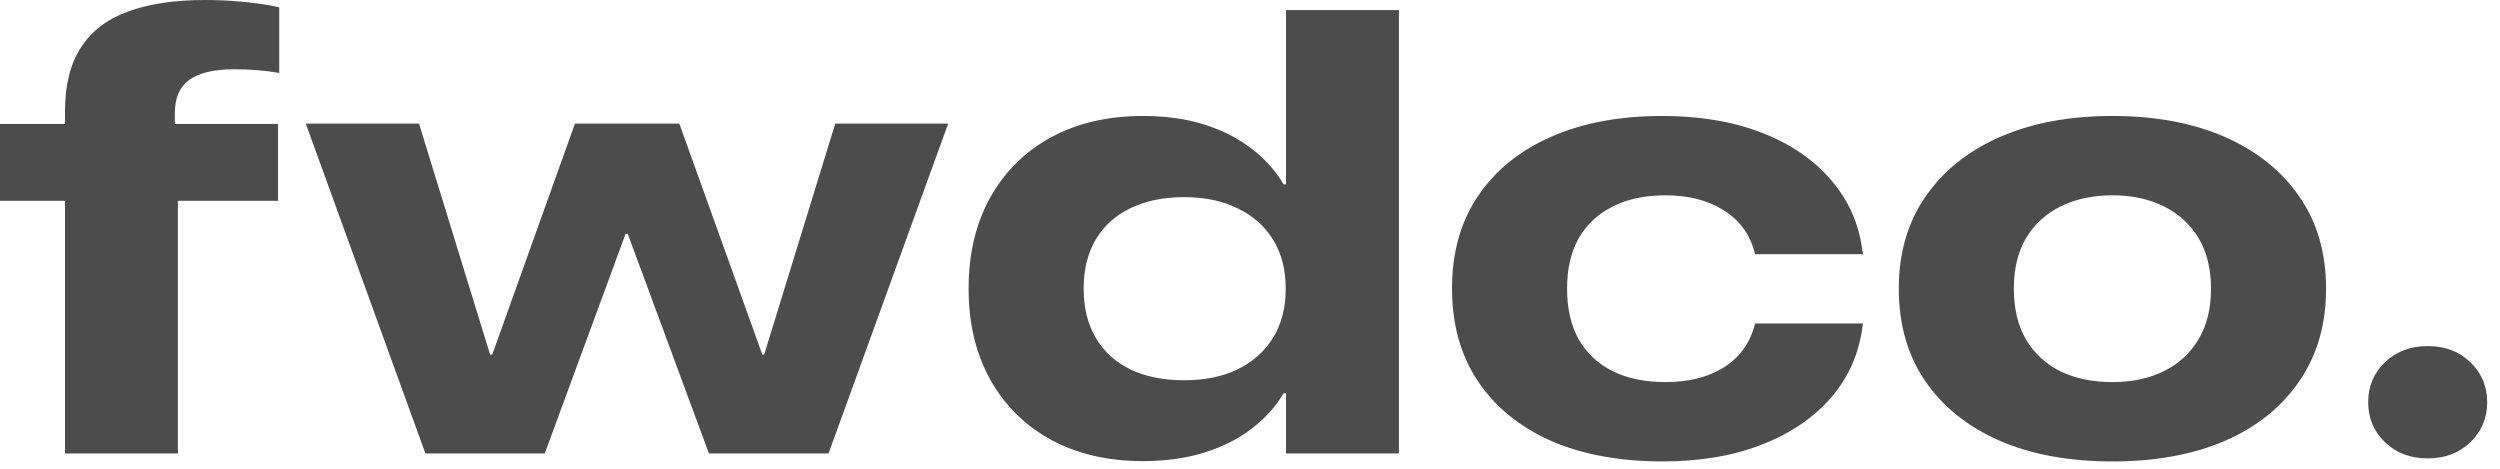 <svg width="96" height="18" viewBox="0 0 96 18" fill="none" xmlns="http://www.w3.org/2000/svg">
<path d="M2.496 17.414V7.711H0V4.758H2.496V4.266C2.496 3.266 2.699 2.453 3.105 1.828C3.512 1.195 4.113 0.734 4.91 0.445C5.715 0.148 6.703 0 7.875 0C8.414 0 8.941 0.027 9.457 0.082C9.973 0.137 10.395 0.203 10.723 0.281V2.801C10.457 2.754 10.18 2.719 9.891 2.695C9.602 2.672 9.301 2.66 8.988 2.66C8.215 2.66 7.641 2.797 7.266 3.07C6.898 3.336 6.715 3.758 6.715 4.336V4.758H10.676V7.711H6.832V17.414H2.496ZM16.336 17.414L11.742 4.746H16.09L18.82 13.617H18.902L22.078 4.746H26.086L29.273 13.617H29.344L32.074 4.746H36.41L31.816 17.414H27.223L24.105 8.977H24.023L20.918 17.414H16.336ZM43.887 17.707C42.543 17.707 41.367 17.434 40.359 16.887C39.359 16.34 38.582 15.57 38.027 14.578C37.473 13.586 37.195 12.426 37.195 11.098V11.074C37.195 9.738 37.473 8.574 38.027 7.582C38.582 6.59 39.359 5.82 40.359 5.273C41.367 4.727 42.543 4.453 43.887 4.453C44.762 4.453 45.547 4.562 46.242 4.781C46.938 5 47.543 5.309 48.059 5.707C48.574 6.098 48.984 6.555 49.289 7.078H49.383V0.387H53.719V17.414H49.383V15.105H49.289C48.984 15.621 48.574 16.074 48.059 16.465C47.551 16.855 46.945 17.16 46.242 17.379C45.547 17.598 44.762 17.707 43.887 17.707ZM45.469 14.602C46.266 14.602 46.953 14.461 47.531 14.18C48.117 13.891 48.57 13.484 48.891 12.961C49.211 12.438 49.371 11.816 49.371 11.098V11.074C49.371 10.355 49.211 9.734 48.891 9.211C48.57 8.688 48.117 8.285 47.531 8.004C46.953 7.715 46.266 7.57 45.469 7.57C44.68 7.57 43.996 7.711 43.418 7.992C42.84 8.266 42.395 8.664 42.082 9.188C41.77 9.711 41.613 10.34 41.613 11.074V11.098C41.613 11.824 41.77 12.453 42.082 12.984C42.395 13.508 42.84 13.91 43.418 14.191C43.996 14.465 44.68 14.602 45.469 14.602ZM63.844 17.719C62.188 17.719 60.754 17.453 59.543 16.922C58.34 16.383 57.406 15.617 56.742 14.625C56.086 13.633 55.758 12.453 55.758 11.086V11.062C55.758 9.703 56.086 8.531 56.742 7.547C57.406 6.555 58.34 5.793 59.543 5.262C60.754 4.723 62.184 4.453 63.832 4.453C65.277 4.453 66.551 4.668 67.652 5.098C68.762 5.527 69.648 6.133 70.312 6.914C70.984 7.688 71.387 8.598 71.519 9.645L71.543 9.762H67.394L67.371 9.668C67.184 8.98 66.789 8.449 66.188 8.074C65.586 7.691 64.84 7.5 63.949 7.5C63.16 7.5 62.484 7.645 61.922 7.934C61.359 8.215 60.926 8.621 60.621 9.152C60.324 9.684 60.176 10.324 60.176 11.074V11.098C60.176 11.848 60.324 12.492 60.621 13.031C60.926 13.562 61.359 13.969 61.922 14.25C62.484 14.531 63.16 14.672 63.949 14.672C64.84 14.672 65.582 14.488 66.176 14.121C66.777 13.746 67.176 13.211 67.371 12.516L67.394 12.422H71.543L71.519 12.539C71.387 13.578 70.984 14.488 70.312 15.27C69.641 16.043 68.754 16.645 67.652 17.074C66.551 17.504 65.281 17.719 63.844 17.719ZM81.117 17.719C79.453 17.719 78.008 17.453 76.781 16.922C75.555 16.383 74.602 15.617 73.922 14.625C73.25 13.633 72.914 12.457 72.914 11.098V11.074C72.914 9.715 73.254 8.543 73.934 7.559C74.613 6.566 75.566 5.801 76.793 5.262C78.019 4.723 79.461 4.453 81.117 4.453C82.773 4.453 84.215 4.723 85.441 5.262C86.668 5.801 87.621 6.566 88.301 7.559C88.981 8.543 89.32 9.715 89.32 11.074V11.098C89.32 12.457 88.981 13.633 88.301 14.625C87.629 15.617 86.68 16.383 85.453 16.922C84.227 17.453 82.781 17.719 81.117 17.719ZM81.117 14.672C81.875 14.672 82.535 14.531 83.098 14.25C83.668 13.969 84.109 13.562 84.422 13.031C84.742 12.5 84.902 11.855 84.902 11.098V11.074C84.902 10.316 84.742 9.672 84.422 9.141C84.102 8.609 83.656 8.203 83.086 7.922C82.523 7.641 81.867 7.5 81.117 7.5C80.367 7.5 79.707 7.641 79.137 7.922C78.566 8.203 78.121 8.609 77.801 9.141C77.488 9.672 77.332 10.316 77.332 11.074V11.098C77.332 11.855 77.488 12.504 77.801 13.043C78.121 13.574 78.562 13.98 79.125 14.262C79.695 14.535 80.359 14.672 81.117 14.672ZM93.223 17.602C92.559 17.602 92.012 17.395 91.582 16.98C91.152 16.566 90.938 16.055 90.938 15.445C90.938 14.836 91.152 14.324 91.582 13.91C92.019 13.496 92.566 13.289 93.223 13.289C93.887 13.289 94.434 13.496 94.863 13.91C95.293 14.324 95.508 14.836 95.508 15.445C95.508 16.055 95.293 16.566 94.863 16.98C94.434 17.395 93.887 17.602 93.223 17.602Z" fill="black" fill-opacity="0.7"/>
</svg>
